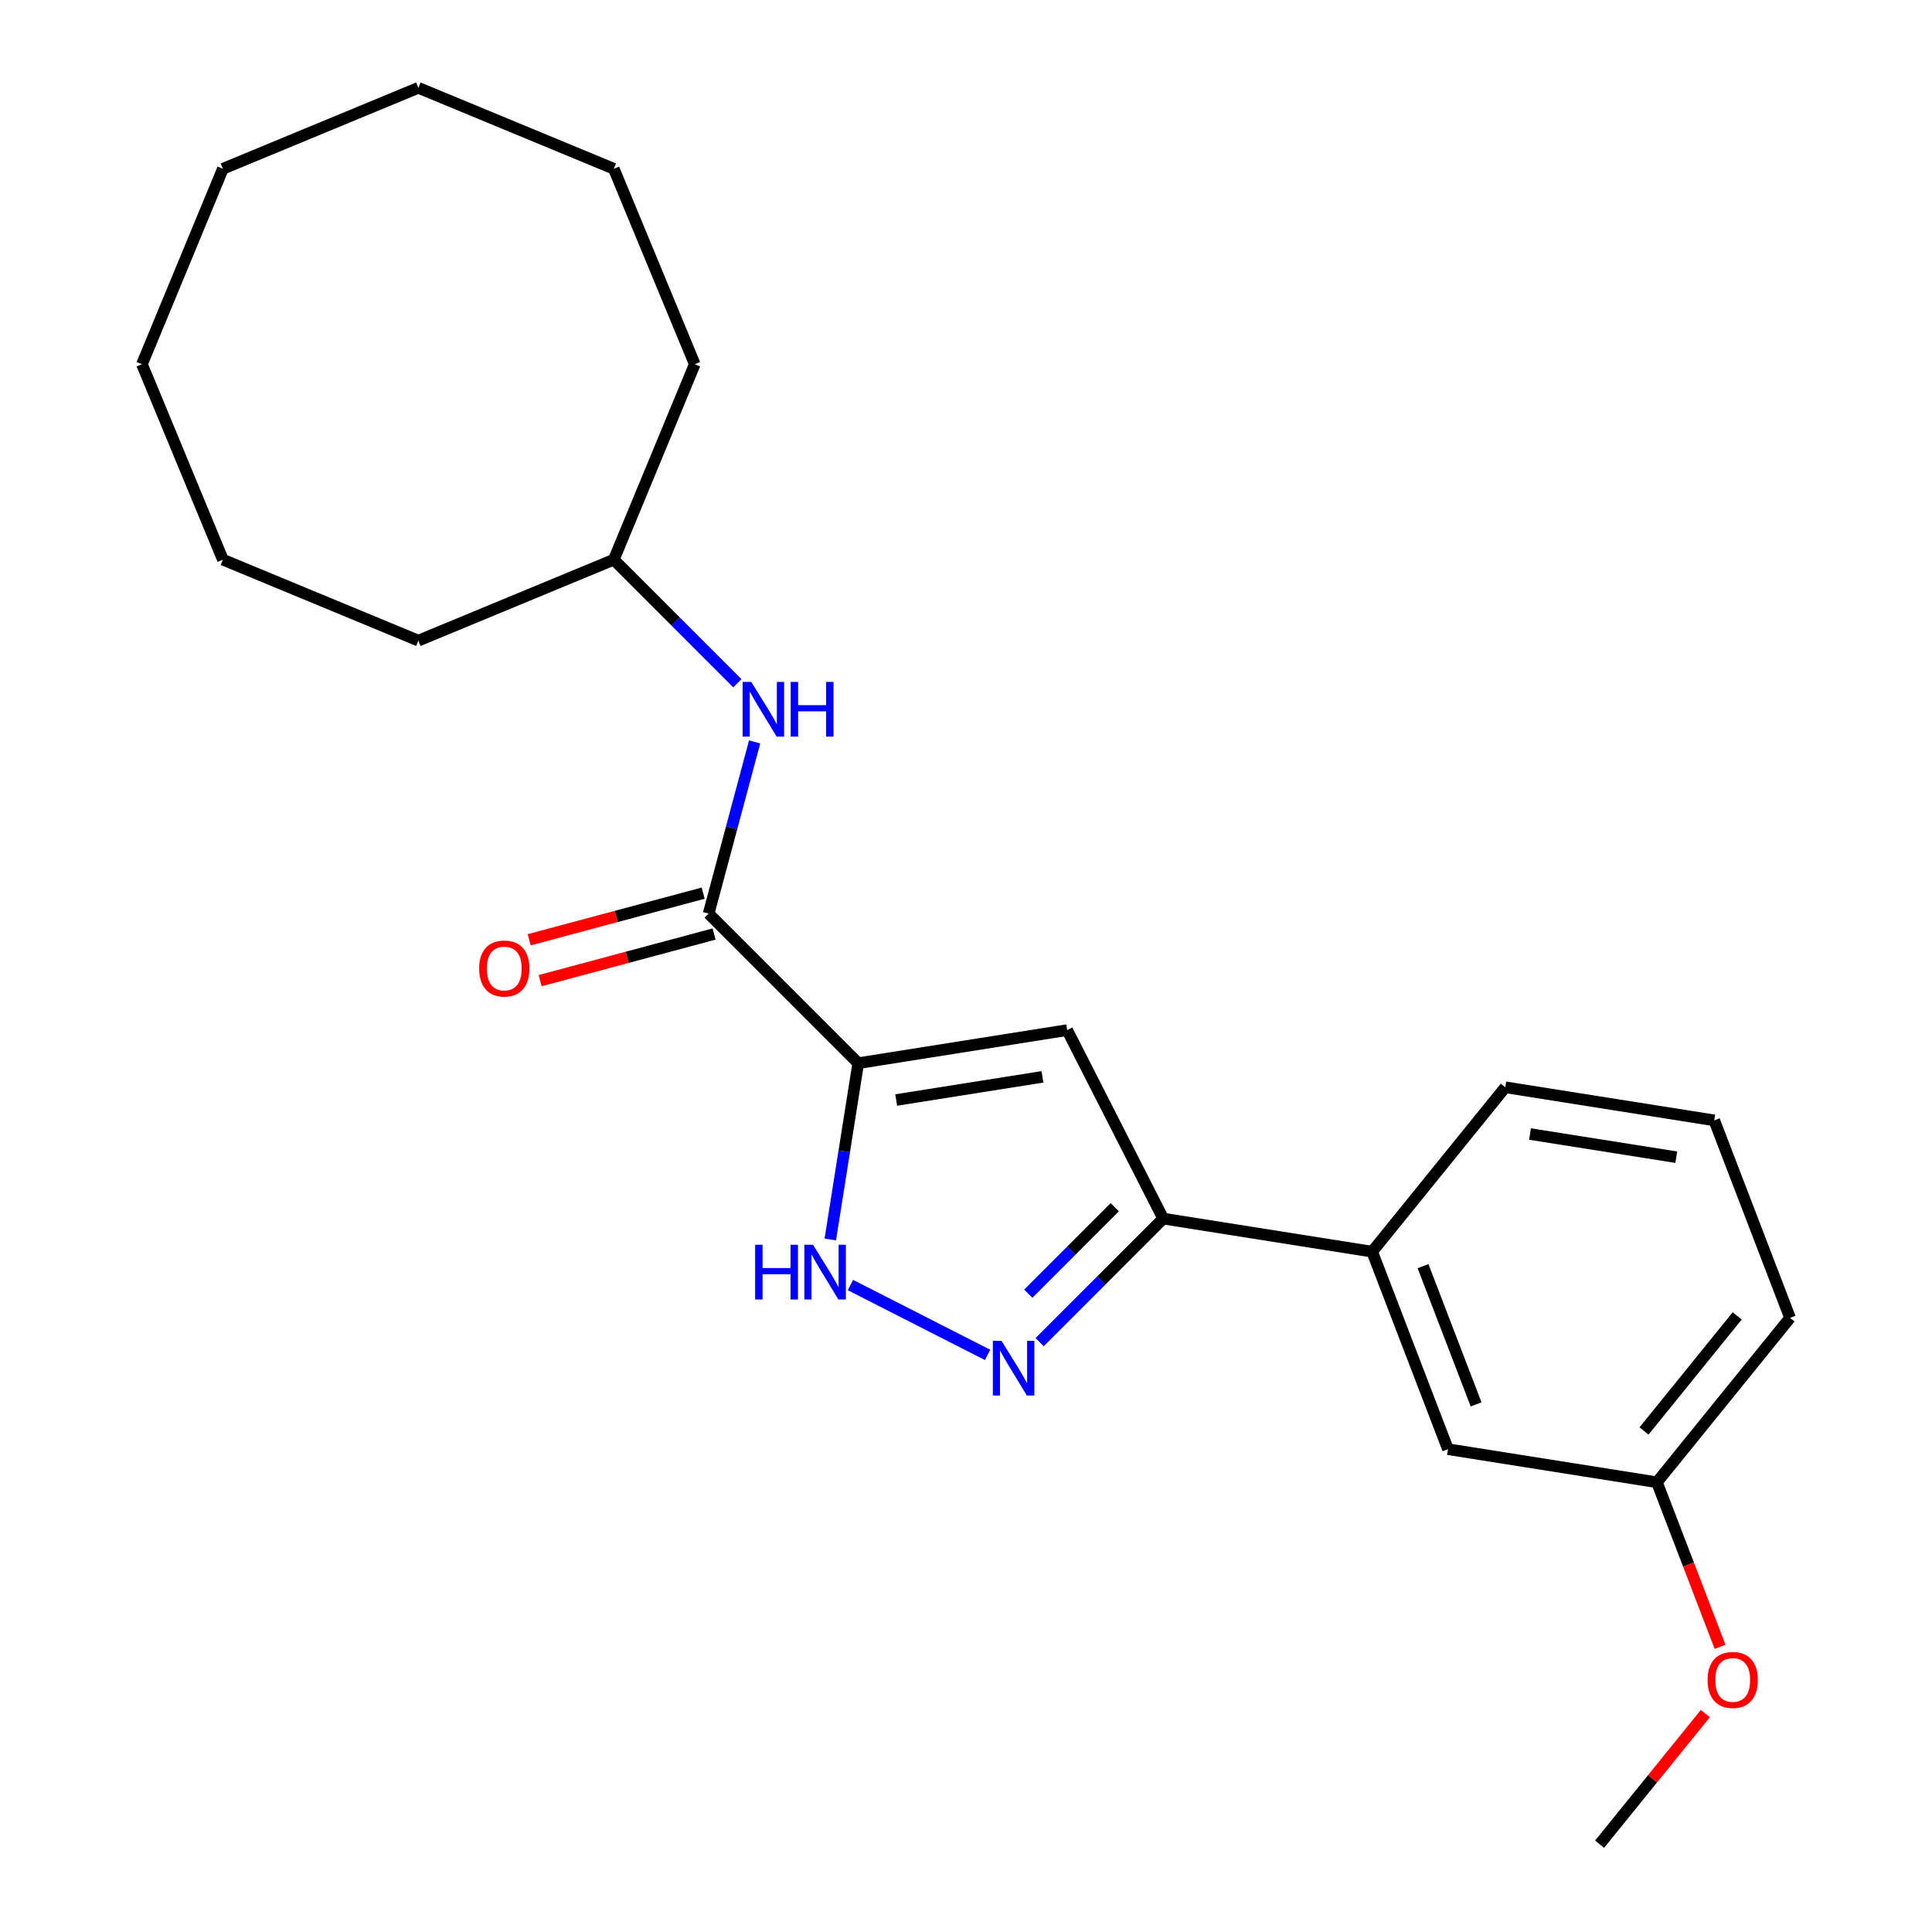 <?xml version='1.0' encoding='iso-8859-1'?>
<svg version='1.1' baseProfile='full'
              xmlns='http://www.w3.org/2000/svg'
                      xmlns:rdkit='http://www.rdkit.org/xml'
                      xmlns:xlink='http://www.w3.org/1999/xlink'
                  xml:space='preserve'
width='1000px' height='1000px' viewBox='0 0 1000 1000'>
<!-- END OF HEADER -->
<rect style='opacity:1.0;fill:#FFFFFF;stroke:none' width='1000' height='1000' x='0' y='0'> </rect>
<path class='bond-0' d='M 444.216,550.305 L 552.366,533.176' style='fill:none;fill-rule:evenodd;stroke:#000000;stroke-width:6px;stroke-linecap:butt;stroke-linejoin:miter;stroke-opacity:1' />
<path class='bond-0' d='M 463.864,569.366 L 539.569,557.376' style='fill:none;fill-rule:evenodd;stroke:#000000;stroke-width:6px;stroke-linecap:butt;stroke-linejoin:miter;stroke-opacity:1' />
<path class='bond-2' d='M 444.216,550.305 L 436.989,595.932' style='fill:none;fill-rule:evenodd;stroke:#000000;stroke-width:6px;stroke-linecap:butt;stroke-linejoin:miter;stroke-opacity:1' />
<path class='bond-2' d='M 436.989,595.932 L 429.763,641.558' style='fill:none;fill-rule:evenodd;stroke:#0000FF;stroke-width:6px;stroke-linecap:butt;stroke-linejoin:miter;stroke-opacity:1' />
<path class='bond-3' d='M 444.216,550.305 L 366.789,472.878' style='fill:none;fill-rule:evenodd;stroke:#000000;stroke-width:6px;stroke-linecap:butt;stroke-linejoin:miter;stroke-opacity:1' />
<path class='bond-4' d='M 552.366,533.176 L 602.077,630.74' style='fill:none;fill-rule:evenodd;stroke:#000000;stroke-width:6px;stroke-linecap:butt;stroke-linejoin:miter;stroke-opacity:1' />
<path class='bond-1' d='M 511.173,701.3 L 440.186,665.13' style='fill:none;fill-rule:evenodd;stroke:#0000FF;stroke-width:6px;stroke-linecap:butt;stroke-linejoin:miter;stroke-opacity:1' />
<path class='bond-23' d='M 538.128,694.689 L 570.102,662.715' style='fill:none;fill-rule:evenodd;stroke:#0000FF;stroke-width:6px;stroke-linecap:butt;stroke-linejoin:miter;stroke-opacity:1' />
<path class='bond-23' d='M 570.102,662.715 L 602.077,630.74' style='fill:none;fill-rule:evenodd;stroke:#000000;stroke-width:6px;stroke-linecap:butt;stroke-linejoin:miter;stroke-opacity:1' />
<path class='bond-23' d='M 532.235,669.611 L 554.617,647.229' style='fill:none;fill-rule:evenodd;stroke:#0000FF;stroke-width:6px;stroke-linecap:butt;stroke-linejoin:miter;stroke-opacity:1' />
<path class='bond-23' d='M 554.617,647.229 L 576.999,624.847' style='fill:none;fill-rule:evenodd;stroke:#000000;stroke-width:6px;stroke-linecap:butt;stroke-linejoin:miter;stroke-opacity:1' />
<path class='bond-5' d='M 366.789,472.878 L 378.695,428.444' style='fill:none;fill-rule:evenodd;stroke:#000000;stroke-width:6px;stroke-linecap:butt;stroke-linejoin:miter;stroke-opacity:1' />
<path class='bond-5' d='M 378.695,428.444 L 390.601,384.009' style='fill:none;fill-rule:evenodd;stroke:#0000FF;stroke-width:6px;stroke-linecap:butt;stroke-linejoin:miter;stroke-opacity:1' />
<path class='bond-7' d='M 363.955,462.302 L 318.94,474.363' style='fill:none;fill-rule:evenodd;stroke:#000000;stroke-width:6px;stroke-linecap:butt;stroke-linejoin:miter;stroke-opacity:1' />
<path class='bond-7' d='M 318.94,474.363 L 273.925,486.425' style='fill:none;fill-rule:evenodd;stroke:#FF0000;stroke-width:6px;stroke-linecap:butt;stroke-linejoin:miter;stroke-opacity:1' />
<path class='bond-7' d='M 369.623,483.455 L 324.608,495.517' style='fill:none;fill-rule:evenodd;stroke:#000000;stroke-width:6px;stroke-linecap:butt;stroke-linejoin:miter;stroke-opacity:1' />
<path class='bond-7' d='M 324.608,495.517 L 279.593,507.579' style='fill:none;fill-rule:evenodd;stroke:#FF0000;stroke-width:6px;stroke-linecap:butt;stroke-linejoin:miter;stroke-opacity:1' />
<path class='bond-6' d='M 602.077,630.74 L 710.227,647.869' style='fill:none;fill-rule:evenodd;stroke:#000000;stroke-width:6px;stroke-linecap:butt;stroke-linejoin:miter;stroke-opacity:1' />
<path class='bond-10' d='M 381.652,353.634 L 349.677,321.659' style='fill:none;fill-rule:evenodd;stroke:#0000FF;stroke-width:6px;stroke-linecap:butt;stroke-linejoin:miter;stroke-opacity:1' />
<path class='bond-10' d='M 349.677,321.659 L 317.702,289.684' style='fill:none;fill-rule:evenodd;stroke:#000000;stroke-width:6px;stroke-linecap:butt;stroke-linejoin:miter;stroke-opacity:1' />
<path class='bond-8' d='M 710.227,647.869 L 749.468,750.095' style='fill:none;fill-rule:evenodd;stroke:#000000;stroke-width:6px;stroke-linecap:butt;stroke-linejoin:miter;stroke-opacity:1' />
<path class='bond-8' d='M 736.558,655.355 L 764.027,726.913' style='fill:none;fill-rule:evenodd;stroke:#000000;stroke-width:6px;stroke-linecap:butt;stroke-linejoin:miter;stroke-opacity:1' />
<path class='bond-12' d='M 710.227,647.869 L 779.137,562.773' style='fill:none;fill-rule:evenodd;stroke:#000000;stroke-width:6px;stroke-linecap:butt;stroke-linejoin:miter;stroke-opacity:1' />
<path class='bond-9' d='M 749.468,750.095 L 857.618,767.224' style='fill:none;fill-rule:evenodd;stroke:#000000;stroke-width:6px;stroke-linecap:butt;stroke-linejoin:miter;stroke-opacity:1' />
<path class='bond-11' d='M 857.618,767.224 L 873.965,809.808' style='fill:none;fill-rule:evenodd;stroke:#000000;stroke-width:6px;stroke-linecap:butt;stroke-linejoin:miter;stroke-opacity:1' />
<path class='bond-11' d='M 873.965,809.808 L 890.311,852.392' style='fill:none;fill-rule:evenodd;stroke:#FF0000;stroke-width:6px;stroke-linecap:butt;stroke-linejoin:miter;stroke-opacity:1' />
<path class='bond-25' d='M 857.618,767.224 L 926.528,682.128' style='fill:none;fill-rule:evenodd;stroke:#000000;stroke-width:6px;stroke-linecap:butt;stroke-linejoin:miter;stroke-opacity:1' />
<path class='bond-25' d='M 850.935,740.678 L 899.172,681.11' style='fill:none;fill-rule:evenodd;stroke:#000000;stroke-width:6px;stroke-linecap:butt;stroke-linejoin:miter;stroke-opacity:1' />
<path class='bond-16' d='M 317.702,289.684 L 359.605,188.521' style='fill:none;fill-rule:evenodd;stroke:#000000;stroke-width:6px;stroke-linecap:butt;stroke-linejoin:miter;stroke-opacity:1' />
<path class='bond-17' d='M 317.702,289.684 L 216.539,331.587' style='fill:none;fill-rule:evenodd;stroke:#000000;stroke-width:6px;stroke-linecap:butt;stroke-linejoin:miter;stroke-opacity:1' />
<path class='bond-15' d='M 882.69,886.947 L 855.319,920.746' style='fill:none;fill-rule:evenodd;stroke:#FF0000;stroke-width:6px;stroke-linecap:butt;stroke-linejoin:miter;stroke-opacity:1' />
<path class='bond-15' d='M 855.319,920.746 L 827.949,954.545' style='fill:none;fill-rule:evenodd;stroke:#000000;stroke-width:6px;stroke-linecap:butt;stroke-linejoin:miter;stroke-opacity:1' />
<path class='bond-13' d='M 779.137,562.773 L 887.287,579.902' style='fill:none;fill-rule:evenodd;stroke:#000000;stroke-width:6px;stroke-linecap:butt;stroke-linejoin:miter;stroke-opacity:1' />
<path class='bond-13' d='M 791.933,586.972 L 867.639,598.963' style='fill:none;fill-rule:evenodd;stroke:#000000;stroke-width:6px;stroke-linecap:butt;stroke-linejoin:miter;stroke-opacity:1' />
<path class='bond-14' d='M 887.287,579.902 L 926.528,682.128' style='fill:none;fill-rule:evenodd;stroke:#000000;stroke-width:6px;stroke-linecap:butt;stroke-linejoin:miter;stroke-opacity:1' />
<path class='bond-18' d='M 359.605,188.521 L 317.702,87.358' style='fill:none;fill-rule:evenodd;stroke:#000000;stroke-width:6px;stroke-linecap:butt;stroke-linejoin:miter;stroke-opacity:1' />
<path class='bond-19' d='M 216.539,331.587 L 115.376,289.684' style='fill:none;fill-rule:evenodd;stroke:#000000;stroke-width:6px;stroke-linecap:butt;stroke-linejoin:miter;stroke-opacity:1' />
<path class='bond-22' d='M 317.702,87.358 L 216.539,45.455' style='fill:none;fill-rule:evenodd;stroke:#000000;stroke-width:6px;stroke-linecap:butt;stroke-linejoin:miter;stroke-opacity:1' />
<path class='bond-21' d='M 115.376,289.684 L 73.472,188.521' style='fill:none;fill-rule:evenodd;stroke:#000000;stroke-width:6px;stroke-linecap:butt;stroke-linejoin:miter;stroke-opacity:1' />
<path class='bond-20' d='M 115.376,87.358 L 73.472,188.521' style='fill:none;fill-rule:evenodd;stroke:#000000;stroke-width:6px;stroke-linecap:butt;stroke-linejoin:miter;stroke-opacity:1' />
<path class='bond-24' d='M 115.376,87.358 L 216.539,45.455' style='fill:none;fill-rule:evenodd;stroke:#000000;stroke-width:6px;stroke-linecap:butt;stroke-linejoin:miter;stroke-opacity:1' />
<path  class='atom-2' d='M 518.39 694.007
L 527.67 709.007
Q 528.59 710.487, 530.07 713.167
Q 531.55 715.847, 531.63 716.007
L 531.63 694.007
L 535.39 694.007
L 535.39 722.327
L 531.51 722.327
L 521.55 705.927
Q 520.39 704.007, 519.15 701.807
Q 517.95 699.607, 517.59 698.927
L 517.59 722.327
L 513.91 722.327
L 513.91 694.007
L 518.39 694.007
' fill='#0000FF'/>
<path  class='atom-3' d='M 390.866 644.296
L 394.706 644.296
L 394.706 656.336
L 409.186 656.336
L 409.186 644.296
L 413.026 644.296
L 413.026 672.616
L 409.186 672.616
L 409.186 659.536
L 394.706 659.536
L 394.706 672.616
L 390.866 672.616
L 390.866 644.296
' fill='#0000FF'/>
<path  class='atom-3' d='M 420.826 644.296
L 430.106 659.296
Q 431.026 660.776, 432.506 663.456
Q 433.986 666.136, 434.066 666.296
L 434.066 644.296
L 437.826 644.296
L 437.826 672.616
L 433.946 672.616
L 423.986 656.216
Q 422.826 654.296, 421.586 652.096
Q 420.386 649.896, 420.026 649.216
L 420.026 672.616
L 416.346 672.616
L 416.346 644.296
L 420.826 644.296
' fill='#0000FF'/>
<path  class='atom-6' d='M 388.869 352.951
L 398.149 367.951
Q 399.069 369.431, 400.549 372.111
Q 402.029 374.791, 402.109 374.951
L 402.109 352.951
L 405.869 352.951
L 405.869 381.271
L 401.989 381.271
L 392.029 364.871
Q 390.869 362.951, 389.629 360.751
Q 388.429 358.551, 388.069 357.871
L 388.069 381.271
L 384.389 381.271
L 384.389 352.951
L 388.869 352.951
' fill='#0000FF'/>
<path  class='atom-6' d='M 409.269 352.951
L 413.109 352.951
L 413.109 364.991
L 427.589 364.991
L 427.589 352.951
L 431.429 352.951
L 431.429 381.271
L 427.589 381.271
L 427.589 368.191
L 413.109 368.191
L 413.109 381.271
L 409.269 381.271
L 409.269 352.951
' fill='#0000FF'/>
<path  class='atom-8' d='M 248.022 501.299
Q 248.022 494.499, 251.382 490.699
Q 254.742 486.899, 261.022 486.899
Q 267.302 486.899, 270.662 490.699
Q 274.022 494.499, 274.022 501.299
Q 274.022 508.179, 270.622 512.099
Q 267.222 515.979, 261.022 515.979
Q 254.782 515.979, 251.382 512.099
Q 248.022 508.219, 248.022 501.299
M 261.022 512.779
Q 265.342 512.779, 267.662 509.899
Q 270.022 506.979, 270.022 501.299
Q 270.022 495.739, 267.662 492.939
Q 265.342 490.099, 261.022 490.099
Q 256.702 490.099, 254.342 492.899
Q 252.022 495.699, 252.022 501.299
Q 252.022 507.019, 254.342 509.899
Q 256.702 512.779, 261.022 512.779
' fill='#FF0000'/>
<path  class='atom-12' d='M 883.859 869.529
Q 883.859 862.729, 887.219 858.929
Q 890.579 855.129, 896.859 855.129
Q 903.139 855.129, 906.499 858.929
Q 909.859 862.729, 909.859 869.529
Q 909.859 876.409, 906.459 880.329
Q 903.059 884.209, 896.859 884.209
Q 890.619 884.209, 887.219 880.329
Q 883.859 876.449, 883.859 869.529
M 896.859 881.009
Q 901.179 881.009, 903.499 878.129
Q 905.859 875.209, 905.859 869.529
Q 905.859 863.969, 903.499 861.169
Q 901.179 858.329, 896.859 858.329
Q 892.539 858.329, 890.179 861.129
Q 887.859 863.929, 887.859 869.529
Q 887.859 875.249, 890.179 878.129
Q 892.539 881.009, 896.859 881.009
' fill='#FF0000'/>
</svg>

